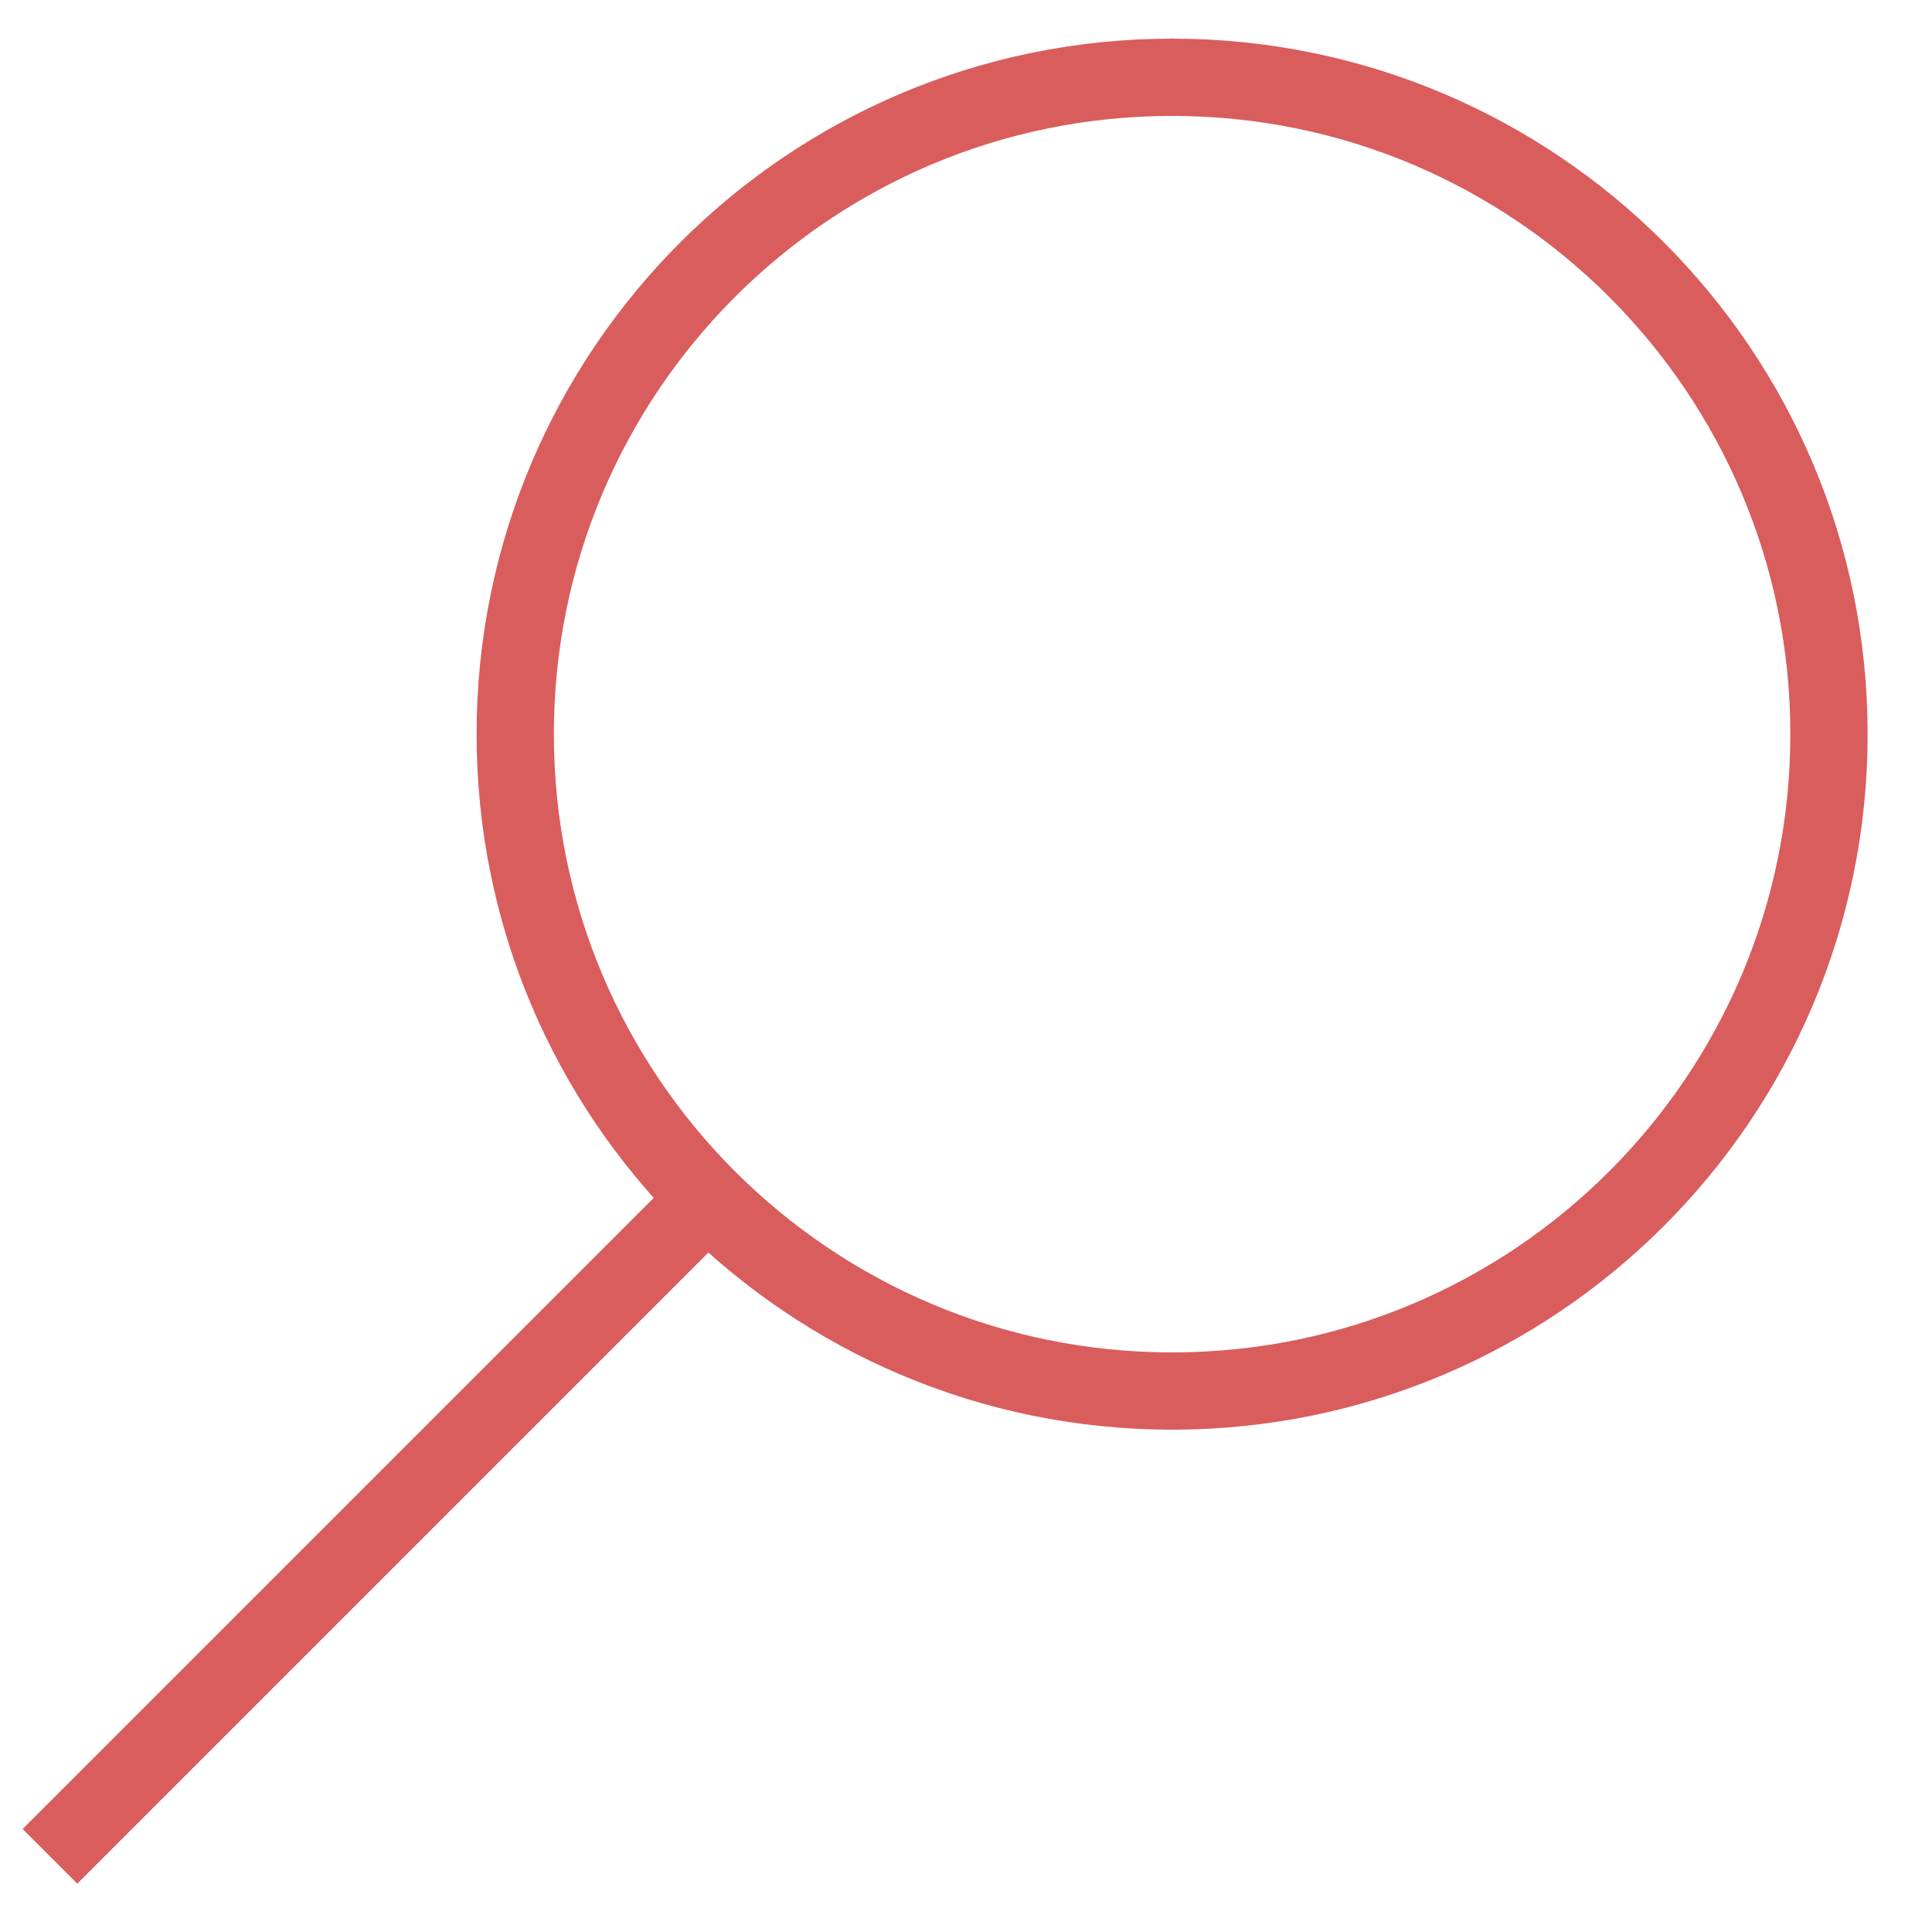 <svg width="25" height="25" viewBox="0 0 25 25" fill="none" xmlns="http://www.w3.org/2000/svg">
<path d="M8.916 15.751L1 23.667" stroke="#D95D5D" stroke-linecap="square"/>
<path d="M15.167 18C10.472 18 6.667 14.194 6.667 9.5C6.667 4.806 10.472 1 15.167 1C19.861 1 23.667 4.806 23.667 9.5C23.667 14.194 19.861 18 15.167 18Z" stroke="#D95D5D" stroke-linecap="square"/>
</svg>
